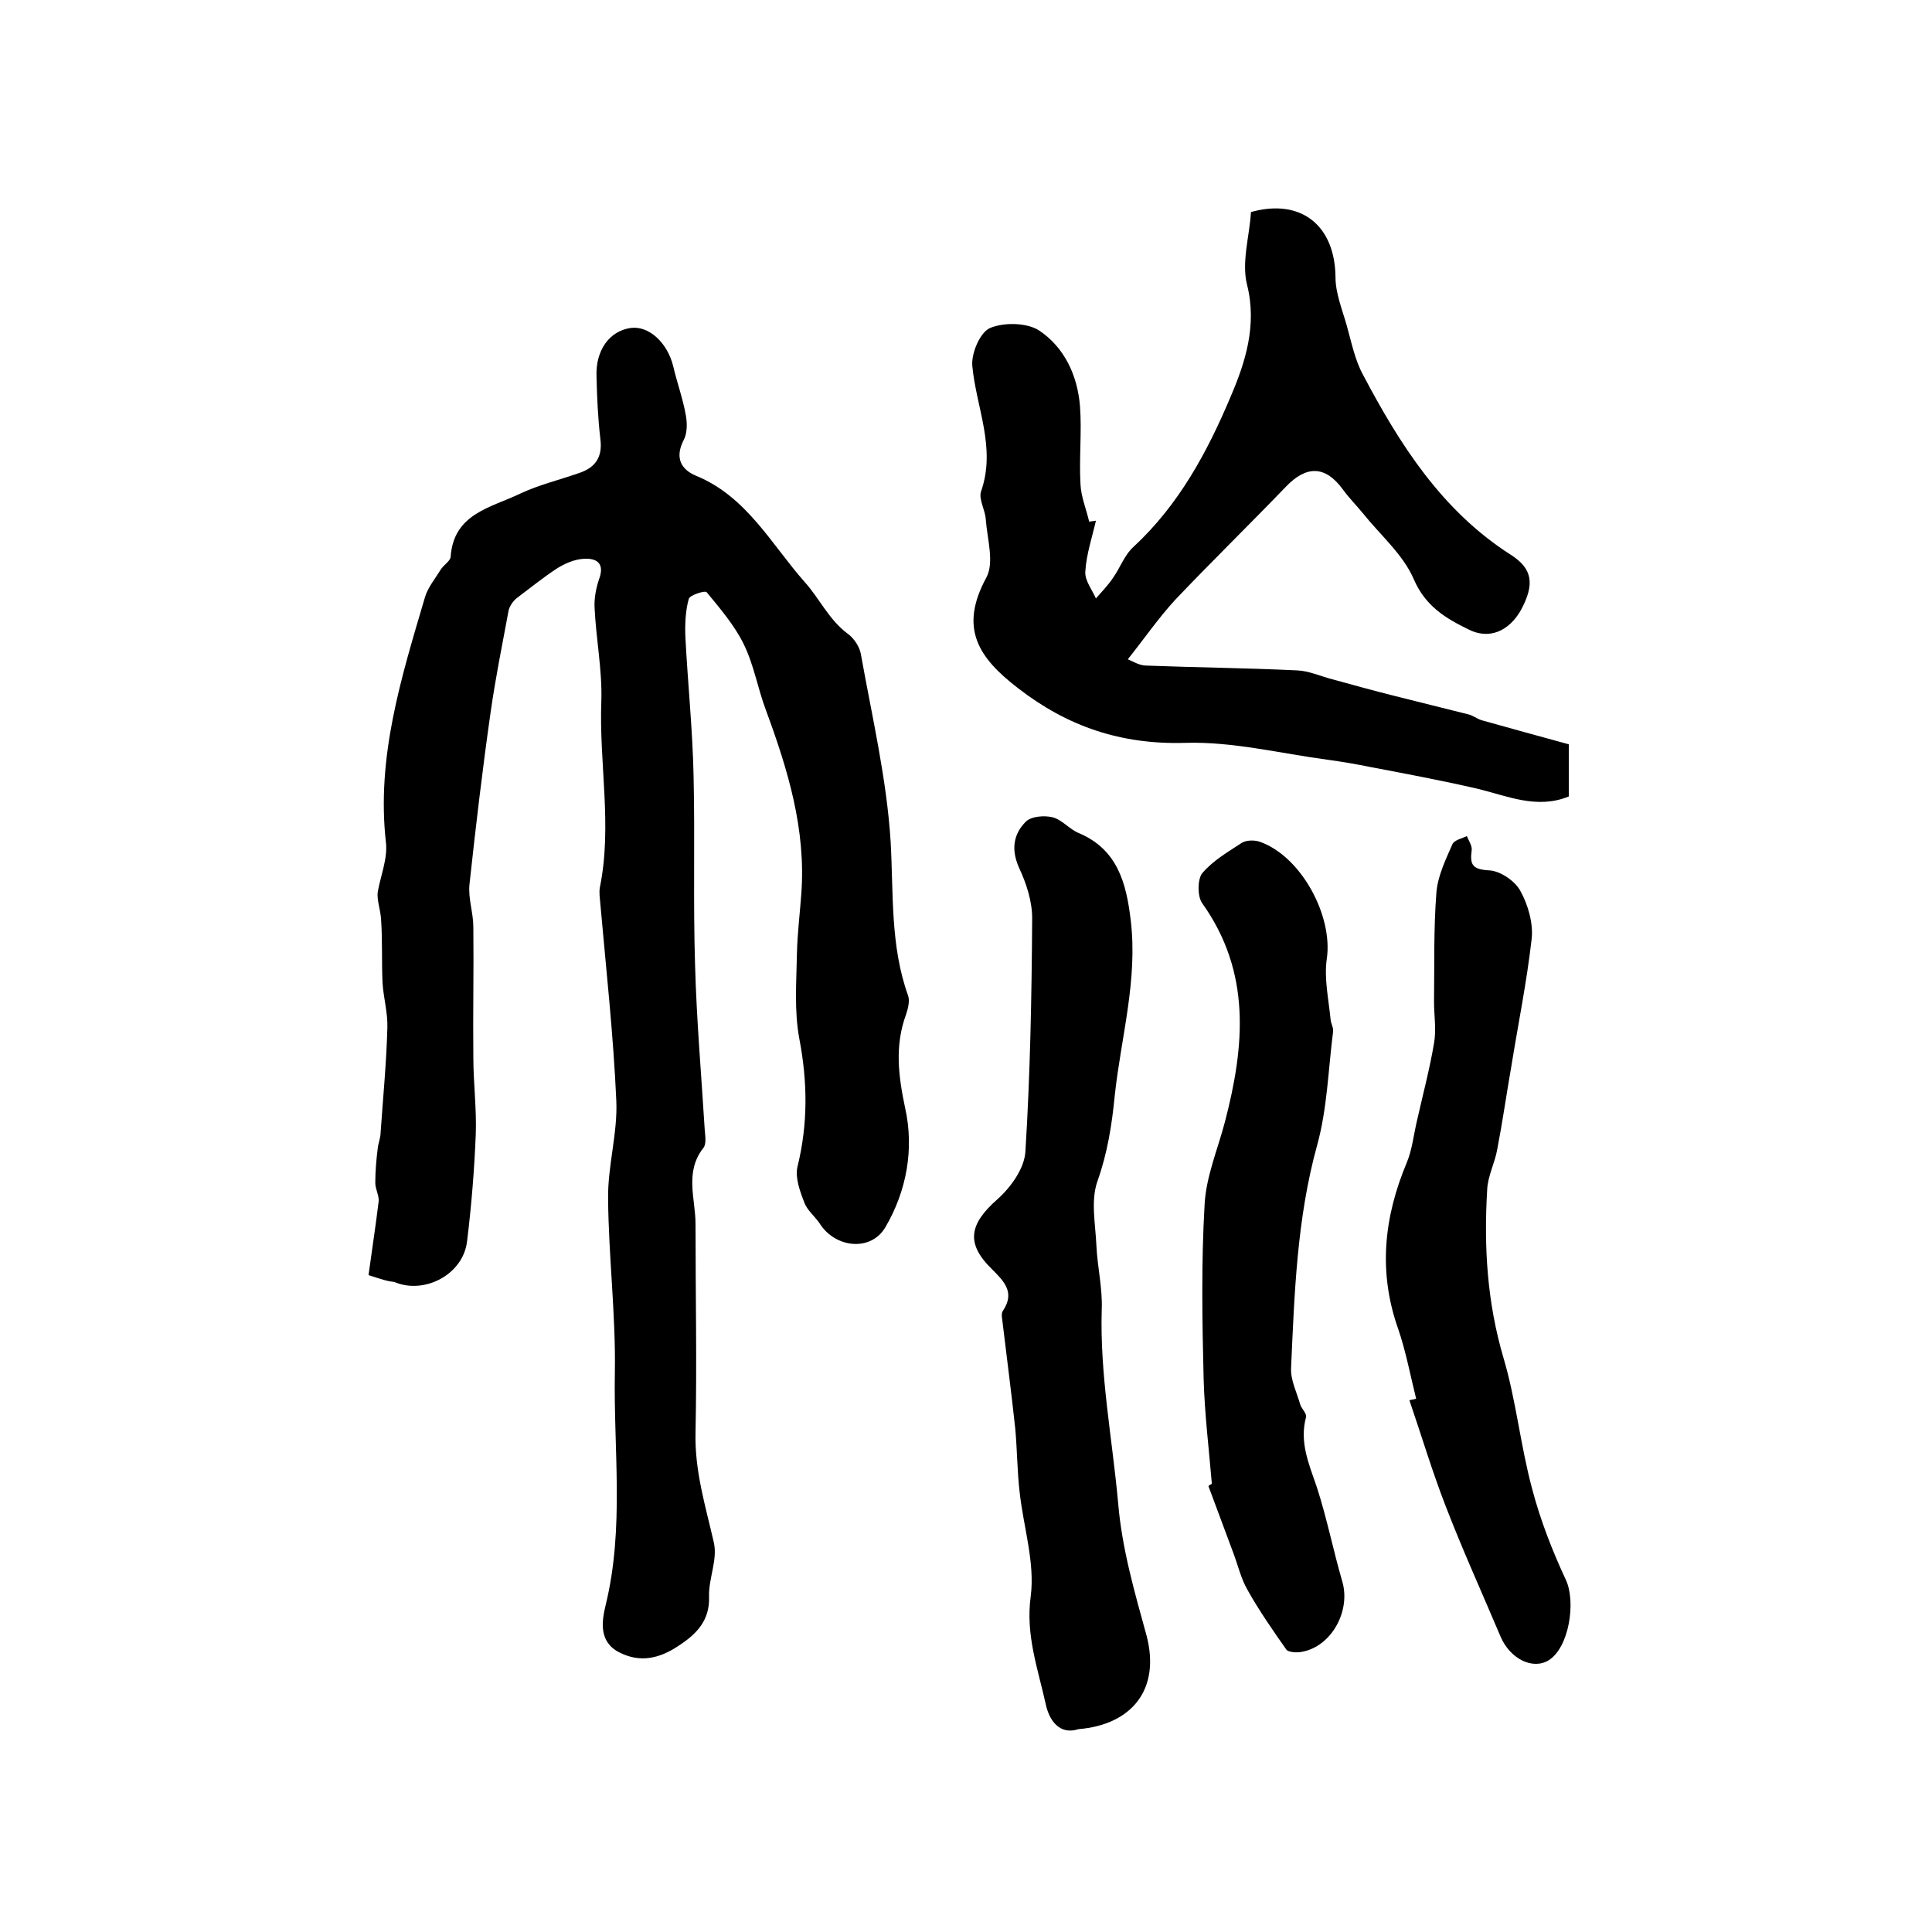 <?xml version="1.0" encoding="utf-8"?>
<!-- Generator: Adobe Illustrator 22.0.0, SVG Export Plug-In . SVG Version: 6.00 Build 0)  -->
<svg version="1.1" id="图层_1" xmlns="http://www.w3.org/2000/svg" xmlns:xlink="http://www.w3.org/1999/xlink" x="0px" y="0px"
	 viewBox="0 0 400 400" style="enable-background:new 0 0 400 400;" xml:space="preserve">
<style type="text/css">
	.st0{fill:#FFFFFF;}
</style>
<g>
	
	<path d="M76.3,264c0.7-5.2,1.5-10.3,2.1-15.3c0.1-1.2-0.7-2.5-0.7-3.8c0-2.4,0.2-4.7,0.5-7.1c0.1-1.1,0.6-2.2,0.6-3.3
		c0.5-7.2,1.2-14.4,1.4-21.7c0.1-3.1-0.8-6.2-1-9.3c-0.2-4.4,0-8.7-0.3-13.1c-0.1-2-0.9-4-0.7-5.7c0.6-3.4,2.1-7,1.7-10.3
		c-2-17.7,3.2-34.2,8.1-50.8c0.6-2,2.1-3.8,3.2-5.6c0.6-1,2-1.8,2.1-2.7c0.6-9,8.4-10.2,14.4-13.1c3.8-1.8,8-2.8,12-4.2
		c3.5-1.1,5.1-3.3,4.6-7.1c-0.5-4.3-0.7-8.6-0.8-13c-0.2-5.4,2.7-9.4,7.1-10c3.7-0.5,7.6,3,8.8,8c0.8,3.4,2,6.7,2.6,10.1
		c0.3,1.7,0.3,3.8-0.5,5.2c-1.8,3.6-0.5,6,2.6,7.3c10.5,4.3,15.6,14.2,22.5,22c3,3.3,5,7.8,8.9,10.7c1.4,1,2.6,2.9,2.8,4.6
		c2.3,12.8,5.3,25.6,6.1,38.5c0.6,10.7-0.1,21.5,3.6,31.8c0.4,1.1,0,2.7-0.4,3.9c-2.4,6.5-1.6,12.8-0.2,19.4
		c1.9,8.5,0.3,17.2-4.1,24.7c-3,5.1-10.4,4.3-13.6-0.8c-1-1.5-2.6-2.7-3.2-4.4c-0.9-2.3-1.9-5.1-1.4-7.3c2.2-8.9,2.1-17.6,0.4-26.5
		c-1.1-5.8-0.6-11.9-0.5-17.8c0.1-4.1,0.6-8.1,0.9-12.2c1-13.4-2.8-25.8-7.3-38c-1.7-4.5-2.5-9.4-4.6-13.7
		c-1.9-3.9-4.9-7.4-7.7-10.8c-0.3-0.4-3.5,0.6-3.7,1.4c-0.7,2.5-0.8,5.3-0.7,7.9c0.5,9.6,1.5,19.2,1.7,28.8
		c0.3,13-0.1,25.9,0.3,38.9c0.3,11.4,1.3,22.8,2,34.2c0.1,1.3,0.4,3.1-0.3,3.9c-3.9,5-1.6,10.5-1.6,15.7c0,14.4,0.3,28.8,0,43.2
		c-0.2,8,2.1,15.3,3.8,22.8c0.8,3.5-1.1,7.4-1,11.1c0.2,5.1-2.7,7.9-6.4,10.3c-3.9,2.6-7.9,3.5-12.2,1.3c-4.3-2.2-3.6-6.5-2.8-9.8
		c3.9-16,1.6-32.2,1.9-48.2c0.2-11.9-1.3-23.9-1.4-35.9c-0.1-6.8,2-13.6,1.7-20.3c-0.6-13.6-2.1-27.1-3.3-40.7
		c-0.1-1.2-0.3-2.4-0.1-3.5c2.6-12.8-0.2-25.7,0.3-38.6c0.2-6.4-1.1-12.8-1.4-19.3c-0.1-1.9,0.3-4,0.9-5.8c1.3-3.4-0.5-4.5-3.2-4.3
		c-1.9,0.1-3.9,1-5.5,2c-2.9,1.9-5.6,4.1-8.4,6.2c-0.7,0.6-1.4,1.6-1.6,2.5c-1.3,7-2.7,13.9-3.7,20.9c-1.7,11.9-3.1,23.8-4.4,35.8
		c-0.3,2.9,0.8,5.9,0.8,8.8c0.1,9-0.1,18,0,27c0,5.3,0.7,10.7,0.5,16c-0.3,7.4-0.9,14.8-1.8,22.1c-0.8,6.9-8.9,11.1-15.1,8.4
		C80.2,265.3,78.8,264.8,76.3,264z"/>
	<path d="M233.5,136.5c1,0.4,2.4,1.3,3.8,1.3c10.4,0.4,20.9,0.5,31.3,1c2.4,0.1,4.8,1.2,7.1,1.8c4.4,1.2,8.7,2.4,13.1,3.5
		c5.1,1.3,10.1,2.5,15.2,3.8c0.9,0.2,1.8,0.9,2.7,1.2c6.1,1.7,12.2,3.4,18.1,5c0,4.3,0,7.5,0,10.8c-6.6,2.7-12.7-0.1-18.9-1.6
		c-7.4-1.7-14.8-3.1-22.2-4.5c-2.9-0.6-5.9-1.1-8.8-1.5c-9.8-1.3-19.7-3.8-29.5-3.5c-13.3,0.4-24.4-3.4-34.6-11.3
		c-8.2-6.3-12.3-12.4-6.6-22.9c1.7-3.1,0.2-8-0.1-12c-0.1-2-1.5-4.2-1-5.8c3.2-9.1-1-17.4-1.8-26.1c-0.2-2.6,1.6-6.9,3.7-7.8
		c2.9-1.2,7.6-1.1,10.1,0.5c5.3,3.5,8,9.4,8.5,15.7c0.4,5.3-0.2,10.7,0.1,16.1c0.1,2.6,1.2,5.2,1.8,7.8c0.5-0.1,1-0.1,1.4-0.2
		c-0.8,3.5-2,7-2.2,10.6c-0.1,1.8,1.4,3.7,2.2,5.5c1.2-1.4,2.5-2.7,3.5-4.2c1.5-2.1,2.4-4.8,4.3-6.5c9.4-8.7,15.3-19.7,20.1-31.1
		c3-7,5.5-14.7,3.4-23.1c-1.2-4.7,0.5-10.1,0.8-15.1c10.4-2.9,17.4,2.8,17.5,13.5c0,3.3,1.4,6.7,2.3,9.9c1,3.5,1.7,7.2,3.4,10.3
		c7.6,14.4,16.3,28.1,30.5,37.2c4.6,2.9,5.1,6.1,2.2,11.5c-2.5,4.4-6.6,6.2-10.9,4c-4.7-2.3-8.9-4.8-11.3-10.4
		c-2.2-5.1-6.9-9.1-10.5-13.6c-1.4-1.7-2.9-3.2-4.2-5c-3.6-4.9-7.5-5-11.8-0.5c-7.6,7.9-15.4,15.5-22.9,23.4
		C239.9,127.9,237,132.1,233.5,136.5z"/>
	<path d="M223.3,358c-4,1.3-6.1-1.9-6.8-5.2c-1.6-7.3-4.2-14.3-3.1-22.3c0.9-7-1.5-14.3-2.3-21.6c-0.5-4.3-0.5-8.7-0.9-13.1
		c-0.8-7.5-1.8-15-2.7-22.6c-0.1-0.6-0.2-1.4,0.2-1.9c2.5-3.8,0.1-6.1-2.4-8.6c-5.4-5.3-4.6-9.3,1.2-14.4c2.8-2.5,5.6-6.4,5.8-9.9
		c1-16.1,1.3-32.2,1.4-48.3c0-3.5-1.2-7.2-2.7-10.4c-1.7-3.8-1.2-7,1.4-9.6c1.1-1.1,3.8-1.3,5.5-0.9c2,0.5,3.5,2.5,5.5,3.3
		c8,3.4,9.8,10.4,10.7,18c1.5,12.4-2,24.2-3.3,36.3c-0.6,6.1-1.5,11.9-3.6,17.8c-1.4,4-0.4,8.8-0.2,13.3c0.2,4.4,1.3,8.9,1.1,13.3
		c-0.4,13.5,2.2,26.7,3.4,40c0.8,9.5,3.4,18.4,5.9,27.5C240.3,349.9,234.2,357.1,223.3,358z"/>
	<path d="M250.9,307.2c-0.6-7.2-1.5-14.5-1.7-21.7c-0.3-12-0.5-24.1,0.2-36.1c0.3-5.8,2.7-11.4,4.2-17.1c4.1-15.7,5.5-31-4.7-45.3
		c-1-1.4-1-4.9,0-6.2c2.2-2.6,5.3-4.4,8.2-6.3c1-0.6,2.7-0.6,3.8-0.2c8.6,3.1,15.1,15.4,13.8,24.2c-0.6,4.1,0.4,8.5,0.8,12.7
		c0.1,0.8,0.6,1.6,0.5,2.4c-1,7.8-1.2,15.9-3.3,23.5c-4.2,15.2-4.7,30.7-5.4,46.2c-0.1,2.5,1.2,5,1.9,7.5c0.3,0.9,1.4,1.9,1.2,2.6
		c-1.4,5.2,0.6,9.7,2.2,14.4c2.1,6.4,3.4,13.1,5.3,19.6c1.8,6.1-2.2,13.5-8.4,14.6c-1,0.2-2.8,0.1-3.2-0.5c-2.8-4-5.6-8-8-12.3
		c-1.4-2.4-2-5.2-3-7.8c-1.7-4.6-3.4-9.1-5.1-13.7C250.3,307.5,250.6,307.4,250.9,307.2z"/>
	<path d="M293.2,289.6c-1.2-4.8-2.1-9.7-3.7-14.4c-4.2-11.8-3-23.2,1.8-34.6c1.1-2.7,1.4-5.8,2.1-8.7c1.2-5.3,2.6-10.6,3.5-15.9
		c0.5-2.8,0-5.8,0-8.6c0.1-7.6-0.1-15.2,0.5-22.7c0.3-3.4,1.9-6.7,3.3-9.9c0.4-0.9,2-1.2,3-1.7c0.4,1,1.1,2,1,2.9
		c-0.4,3,0.1,4,3.6,4.2c2.3,0.1,5.4,2.2,6.5,4.3c1.6,2.9,2.7,6.8,2.3,10c-1,8.8-2.8,17.6-4.2,26.3c-1,5.7-1.8,11.4-2.9,17.1
		c-0.5,2.9-2,5.6-2.1,8.5c-0.7,11.8,0,23.3,3.4,34.8c2.6,8.8,3.5,18.1,5.9,27c1.7,6.5,4.2,12.9,7,18.9c2.1,4.5,0.7,13.9-3.5,16.6
		c-3.3,2.1-8-0.2-10-4.8c-3.8-9-7.9-18-11.4-27.1c-2.8-7.2-5-14.6-7.5-21.9C292.2,289.8,292.7,289.7,293.2,289.6z"/>
</g>
</svg>
